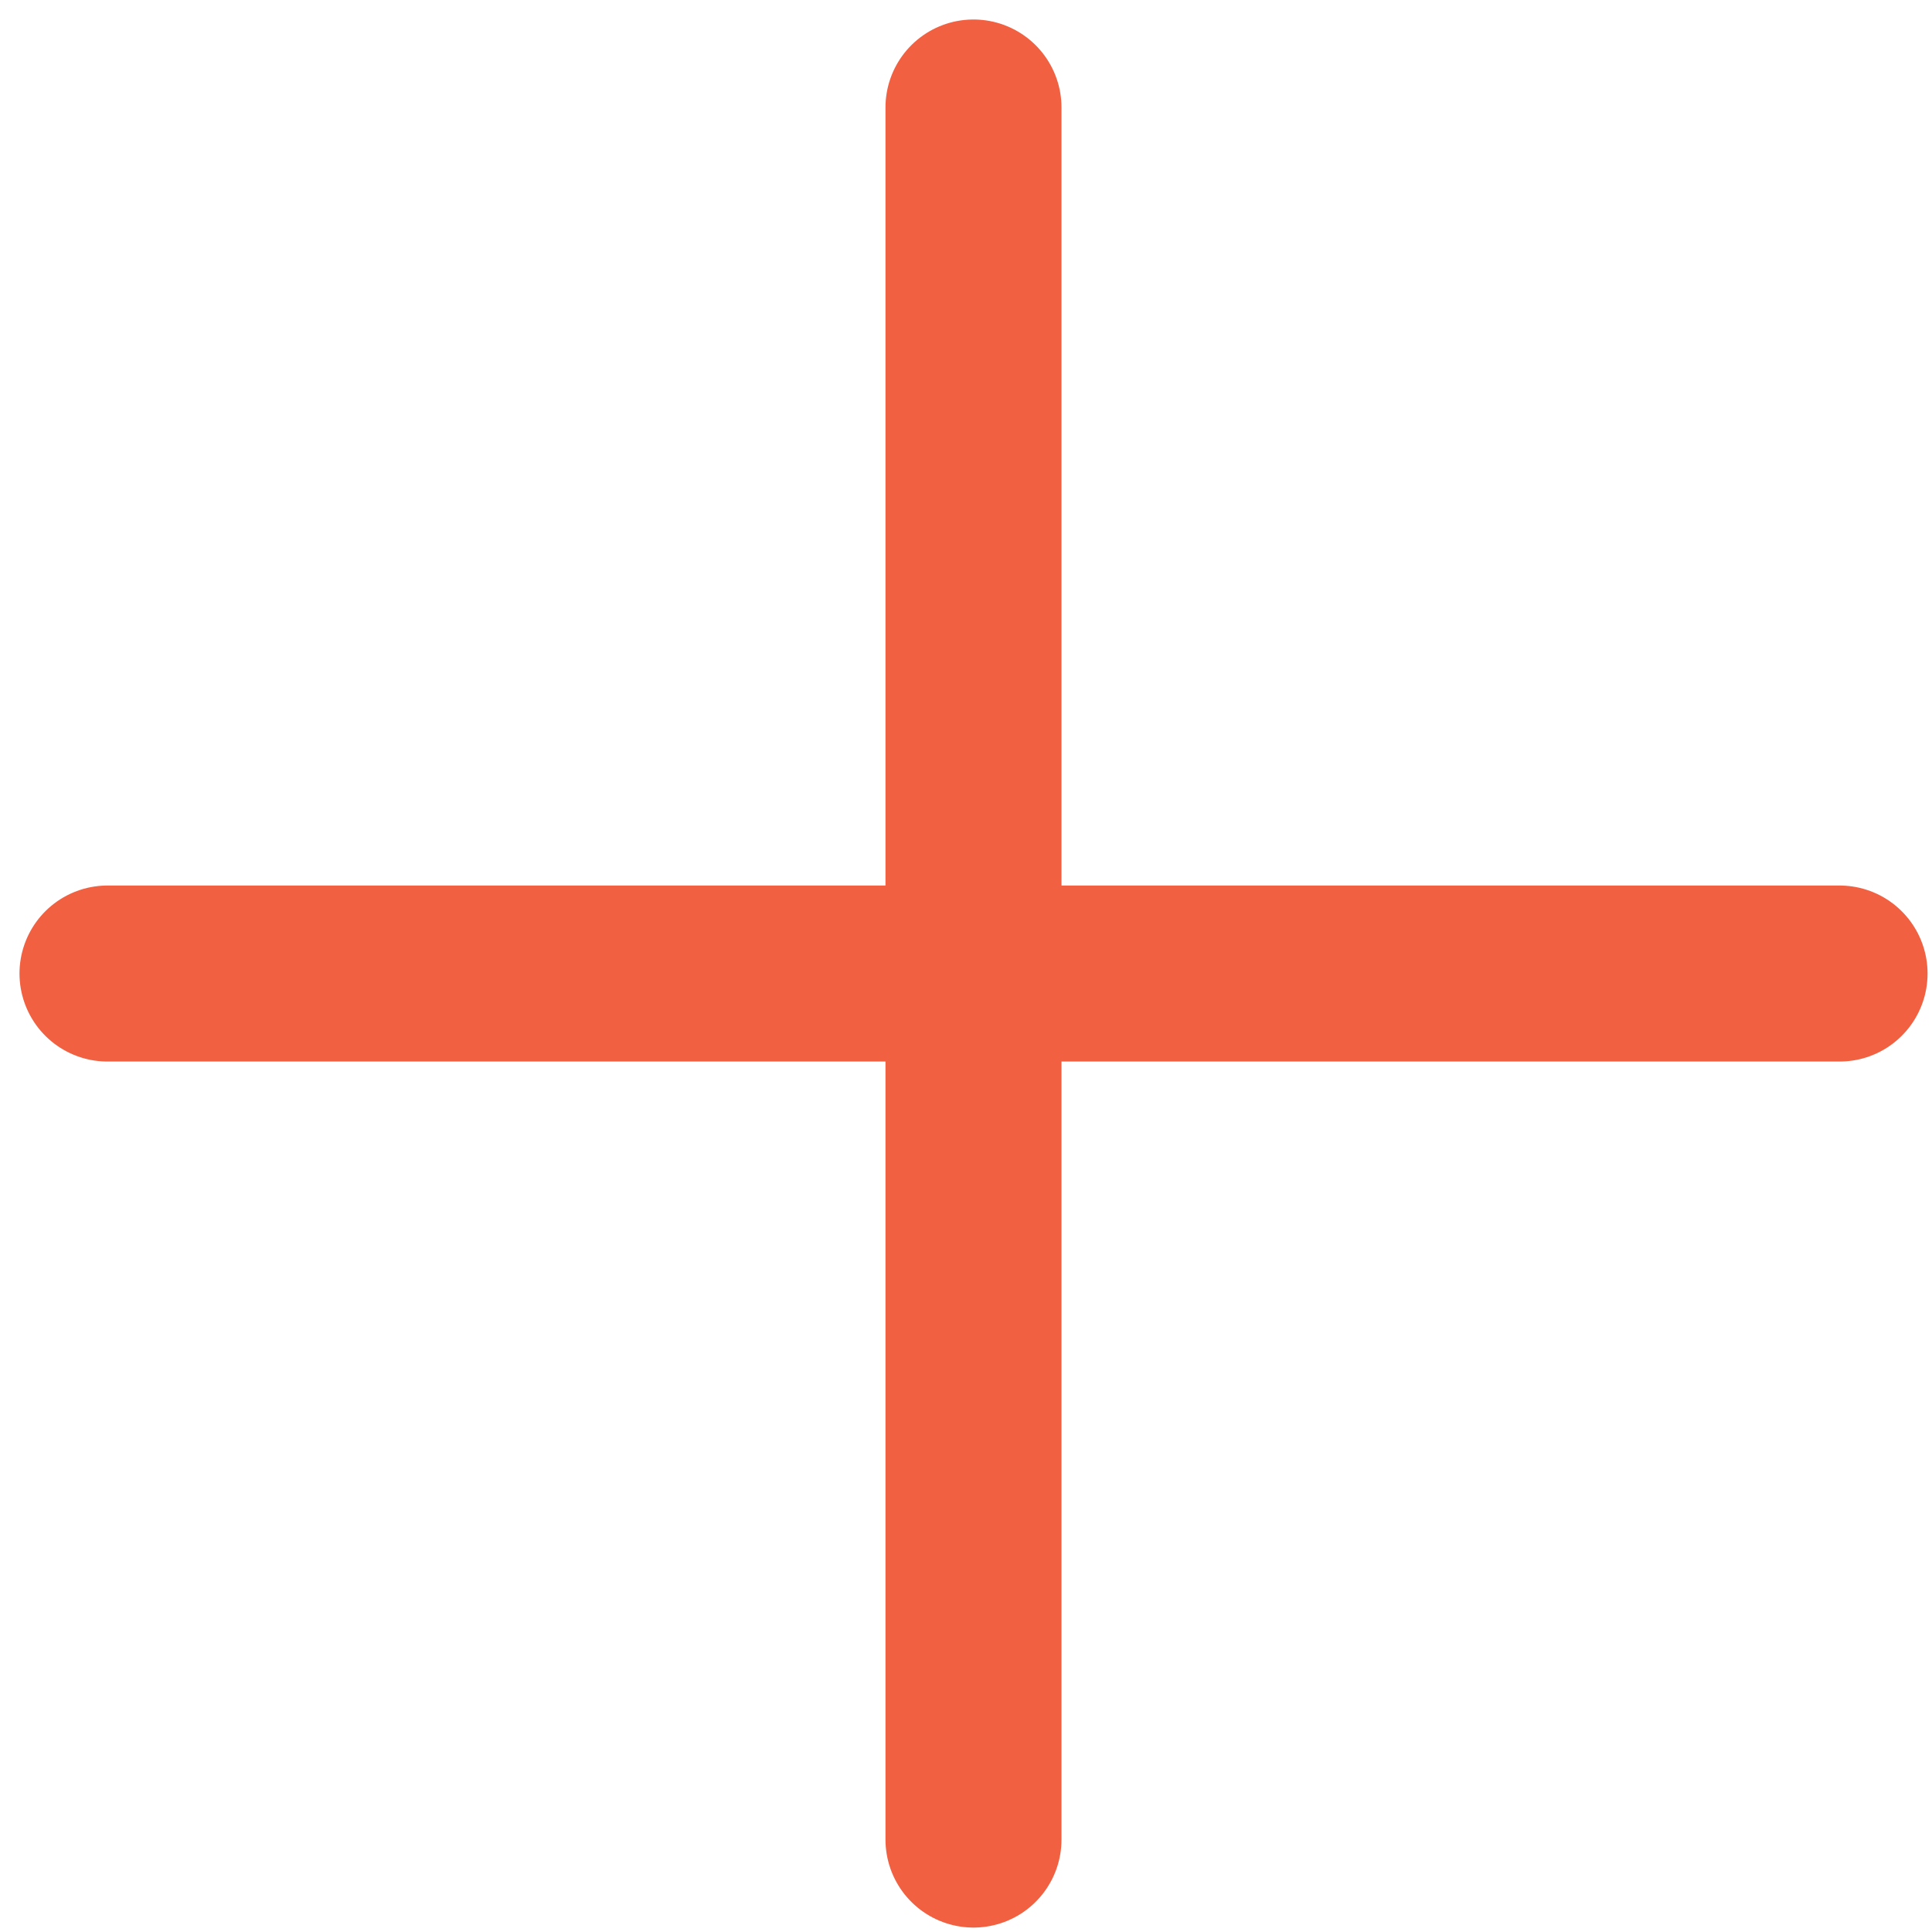 <?xml version="1.0" encoding="UTF-8"?> <svg xmlns="http://www.w3.org/2000/svg" width="39" height="39" viewBox="0 0 39 39" fill="none"><path d="M19.651 2.17V37.134" stroke="#F16041" stroke-width="3.553" stroke-miterlimit="10" stroke-linecap="round"></path><path d="M2.17 19.652H37.134" stroke="#F16041" stroke-width="3.553" stroke-miterlimit="10" stroke-linecap="round"></path></svg> 